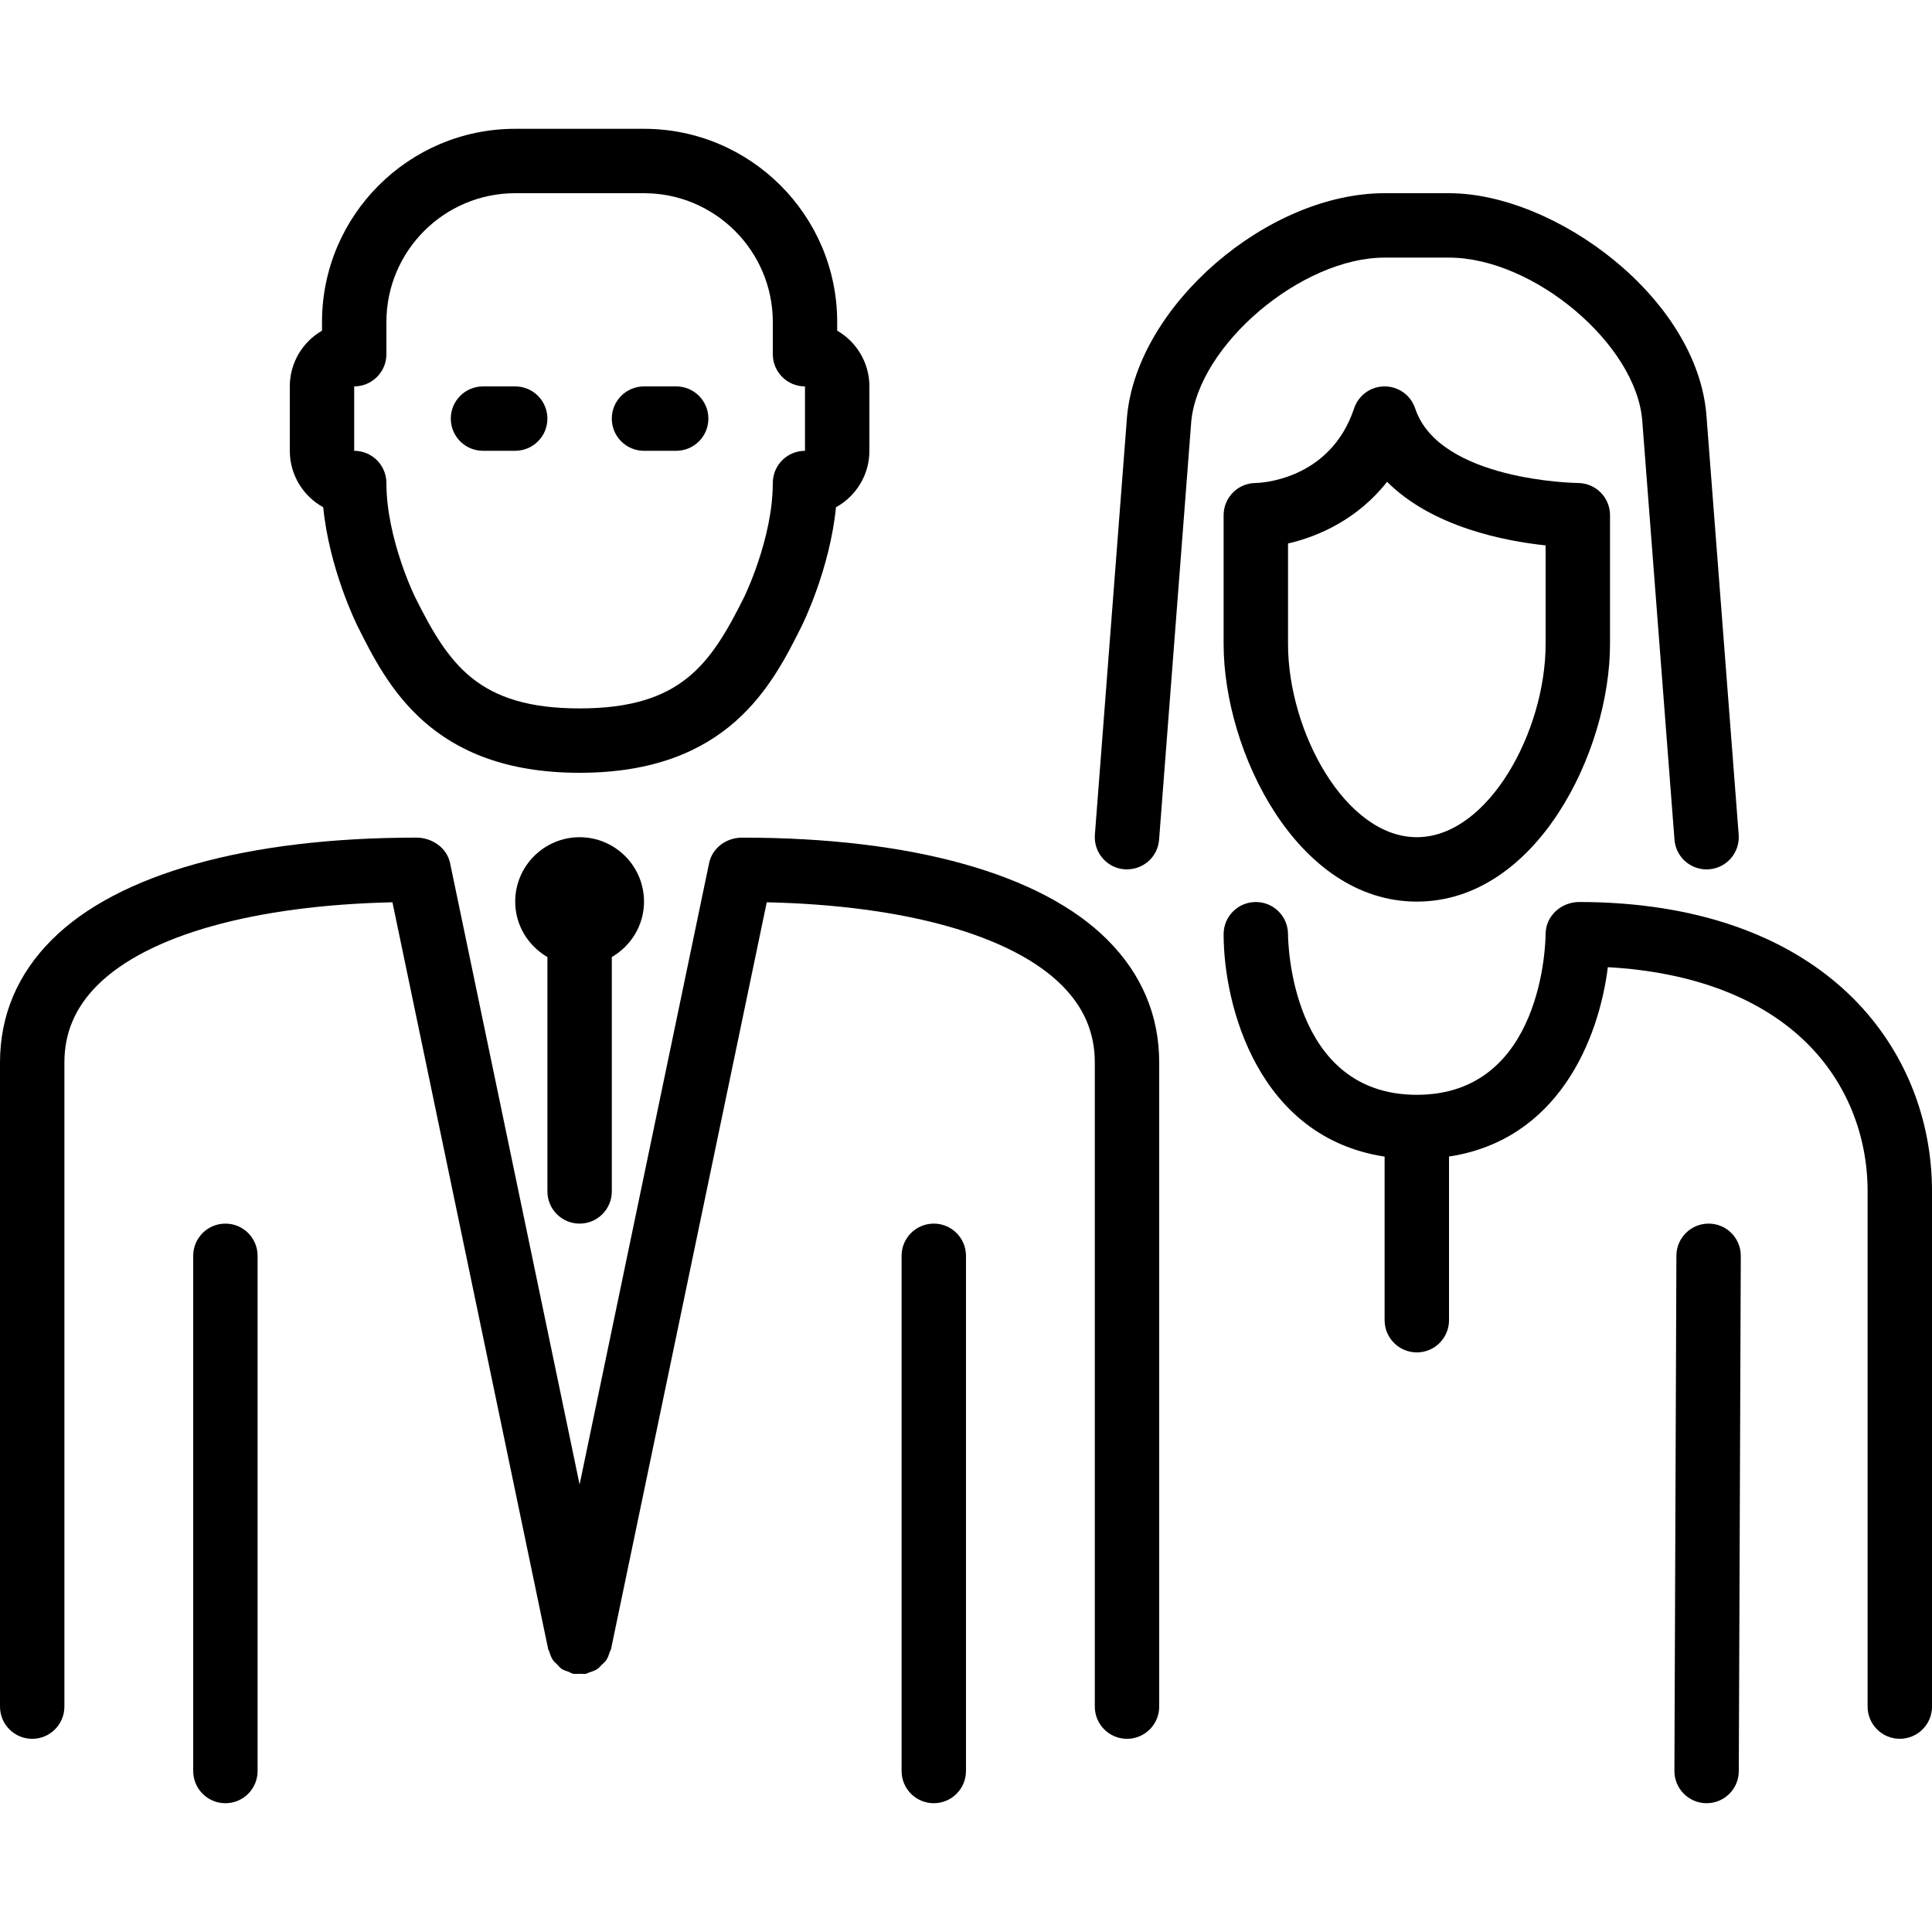 <svg width="100" height="100" viewBox="0 0 100 100" fill="none" xmlns="http://www.w3.org/2000/svg">
<g clip-path="url(#clip0_1_1275)">
<path d="M30.001 63.334C30.922 63.334 31.667 62.587 31.667 61.667V49.537C32.659 48.959 33.334 47.896 33.334 46.667C33.334 44.829 31.839 43.334 30 43.334C28.162 43.334 26.667 44.829 26.667 46.667C26.667 47.896 27.342 48.959 28.334 49.537V61.667C28.334 62.587 29.079 63.334 30.001 63.334Z" fill="black"/>
<path d="M16.73 26.255C17.048 29.459 18.442 32.279 18.508 32.412C20.02 35.434 22.303 40 30 40C37.697 40 39.98 35.434 41.492 32.412C41.558 32.279 42.952 29.459 43.27 26.255C44.3 25.689 45 24.59 45 23.334V20C45 18.769 44.33 17.692 43.333 17.115V16.667C43.333 11.152 38.848 6.667 33.333 6.667H26.667C21.152 6.667 16.667 11.152 16.667 16.667V17.115C15.67 17.692 15 18.769 15 20V23.334C15 24.59 15.7 25.689 16.73 26.255ZM18.333 20C19.255 20 20 19.253 20 18.334V16.667C20 12.99 22.99 10 26.667 10H33.333C37.01 10 40 12.99 40 16.667V18.334C40 19.253 40.745 20 41.666 20V23.334C40.745 23.334 40 24.08 40 25C40 27.884 38.523 30.894 38.508 30.922C36.773 34.392 35.243 36.667 30 36.667C24.756 36.667 23.226 34.392 21.493 30.923C21.477 30.893 20 27.883 20 25C20 24.08 19.255 23.334 18.333 23.334L18.333 20Z" fill="black"/>
<path d="M33.333 23.333H34.999C35.921 23.333 36.666 22.587 36.666 21.667C36.666 20.747 35.921 20 34.999 20H33.333C32.411 20 31.666 20.747 31.666 21.667C31.666 22.587 32.411 23.333 33.333 23.333Z" fill="black"/>
<path d="M25 23.333H26.666C27.588 23.333 28.333 22.587 28.333 21.667C28.333 20.747 27.588 20 26.666 20H25C24.078 20 23.333 20.747 23.333 21.667C23.333 22.587 24.078 23.333 25 23.333Z" fill="black"/>
<path d="M11.667 63.334C10.745 63.334 10 64.08 10 65V91.667C10 92.587 10.745 93.334 11.667 93.334C12.588 93.334 13.333 92.587 13.333 91.667V65C13.333 64.08 12.588 63.334 11.667 63.334Z" fill="black"/>
<path d="M88.444 63.334H88.437C87.52 63.334 86.774 64.075 86.77 64.994L86.667 91.66C86.664 92.58 87.405 93.33 88.327 93.334H88.334C89.252 93.334 89.997 92.592 90 91.674L90.103 65.007C90.107 64.087 89.365 63.337 88.444 63.334Z" fill="black"/>
<path d="M73.248 21.14C73.022 20.458 72.386 20 71.667 20C70.949 20 70.314 20.458 70.087 21.14C68.834 24.898 65.146 24.998 65.001 25C64.079 25 63.334 25.747 63.334 26.667V33.333C63.334 38.9 67.137 46.667 73.334 46.667C79.531 46.667 83.334 38.9 83.334 33.333V26.667C83.334 25.747 82.589 25 81.667 25C81.596 25 74.501 24.895 73.248 21.14ZM80.001 33.333C80.001 37.864 77.027 43.333 73.334 43.333C69.641 43.333 66.668 37.864 66.668 33.333V28.13C68.299 27.76 70.314 26.83 71.794 24.937C74.129 27.272 77.853 28.002 80.001 28.23V33.333H80.001Z" fill="black"/>
<path d="M95.914 51.668C92.647 48.408 87.74 46.687 81.717 46.687C80.784 46.705 80.005 47.415 80 48.348C79.999 48.688 79.884 56.667 73.334 56.667C66.784 56.667 66.669 48.69 66.667 48.35C66.665 47.432 65.921 46.688 65.001 46.688C64.079 46.688 63.334 47.433 63.334 48.355C63.334 52.082 65.134 58.87 71.667 59.865V68.333C71.667 69.253 72.412 70 73.334 70C74.256 70 75.001 69.253 75.001 68.333V59.863C80.626 59.005 82.744 53.858 83.222 50.061C87.642 50.31 91.194 51.666 93.559 54.028C95.564 56.03 96.667 58.741 96.667 61.666V88.333C96.667 89.253 97.412 89.999 98.334 89.999C99.256 89.999 100.001 89.253 100.001 88.333V61.666C100 57.85 98.549 54.3 95.914 51.668Z" fill="black"/>
<path d="M48.333 63.334C47.411 63.334 46.666 64.08 46.666 65V91.667C46.666 92.587 47.411 93.334 48.333 93.334C49.254 93.334 49.999 92.587 49.999 91.667V65C49.999 64.08 49.254 63.334 48.333 63.334Z" fill="black"/>
<path d="M71.666 13.334H74.999C79.386 13.334 84.716 17.837 85.004 21.795L86.671 43.462C86.737 44.335 87.468 45 88.331 45C88.373 45 88.418 44.999 88.461 44.995C89.378 44.925 90.064 44.123 89.994 43.205L88.328 21.545C87.883 15.437 80.504 10 74.999 10H71.666C65.599 10 58.874 15.81 58.337 21.538L56.671 43.205C56.601 44.123 57.288 44.925 58.204 44.995C59.139 45.055 59.924 44.379 59.994 43.462L61.659 21.822C62.031 17.855 67.361 13.334 71.666 13.334Z" fill="black"/>
<path d="M38.442 43.356C37.617 43.342 36.868 43.872 36.702 44.682L30 76.837L23.298 44.682C23.13 43.872 22.357 43.357 21.555 43.355C12.8 43.355 6.102 45.23 2.687 48.637C0.905 50.417 0 52.559 0 55.001V88.334C0 89.254 0.745 90.001 1.667 90.001C2.588 90.001 3.333 89.254 3.333 88.334V55.001C3.333 53.454 3.893 52.144 5.042 50.996C7.638 48.404 13.162 46.862 20.313 46.702L28.365 85.317C28.365 85.321 28.367 85.324 28.367 85.327L28.368 85.341C28.38 85.392 28.415 85.432 28.43 85.482C28.478 85.639 28.53 85.794 28.622 85.929C28.675 86.01 28.755 86.067 28.822 86.137C28.905 86.221 28.975 86.316 29.073 86.382C29.183 86.455 29.312 86.49 29.437 86.535C29.514 86.564 29.577 86.615 29.66 86.632H29.672C29.777 86.654 29.892 86.634 30.002 86.634C30.112 86.634 30.227 86.654 30.333 86.632H30.34C30.395 86.62 30.437 86.585 30.488 86.569C30.643 86.521 30.798 86.469 30.932 86.379C31.015 86.322 31.073 86.24 31.145 86.17C31.225 86.092 31.317 86.024 31.38 85.929C31.47 85.797 31.518 85.644 31.567 85.49C31.583 85.439 31.62 85.396 31.632 85.341L31.633 85.327C31.633 85.324 31.635 85.321 31.635 85.317L39.687 46.702C46.84 46.862 52.362 48.406 54.958 50.996C56.107 52.144 56.667 53.454 56.667 55.001V88.334C56.667 89.254 57.412 90.001 58.333 90.001C59.255 90.001 60 89.254 60 88.334V55.001C60 52.559 59.095 50.417 57.313 48.637C53.898 45.229 47.2 43.356 38.442 43.356Z" fill="black"/>
</g>
<defs>
<clipPath id="clip0_1_1275">
<rect width="100" height="100" fill="white"/>
</clipPath>
</defs>
</svg>
